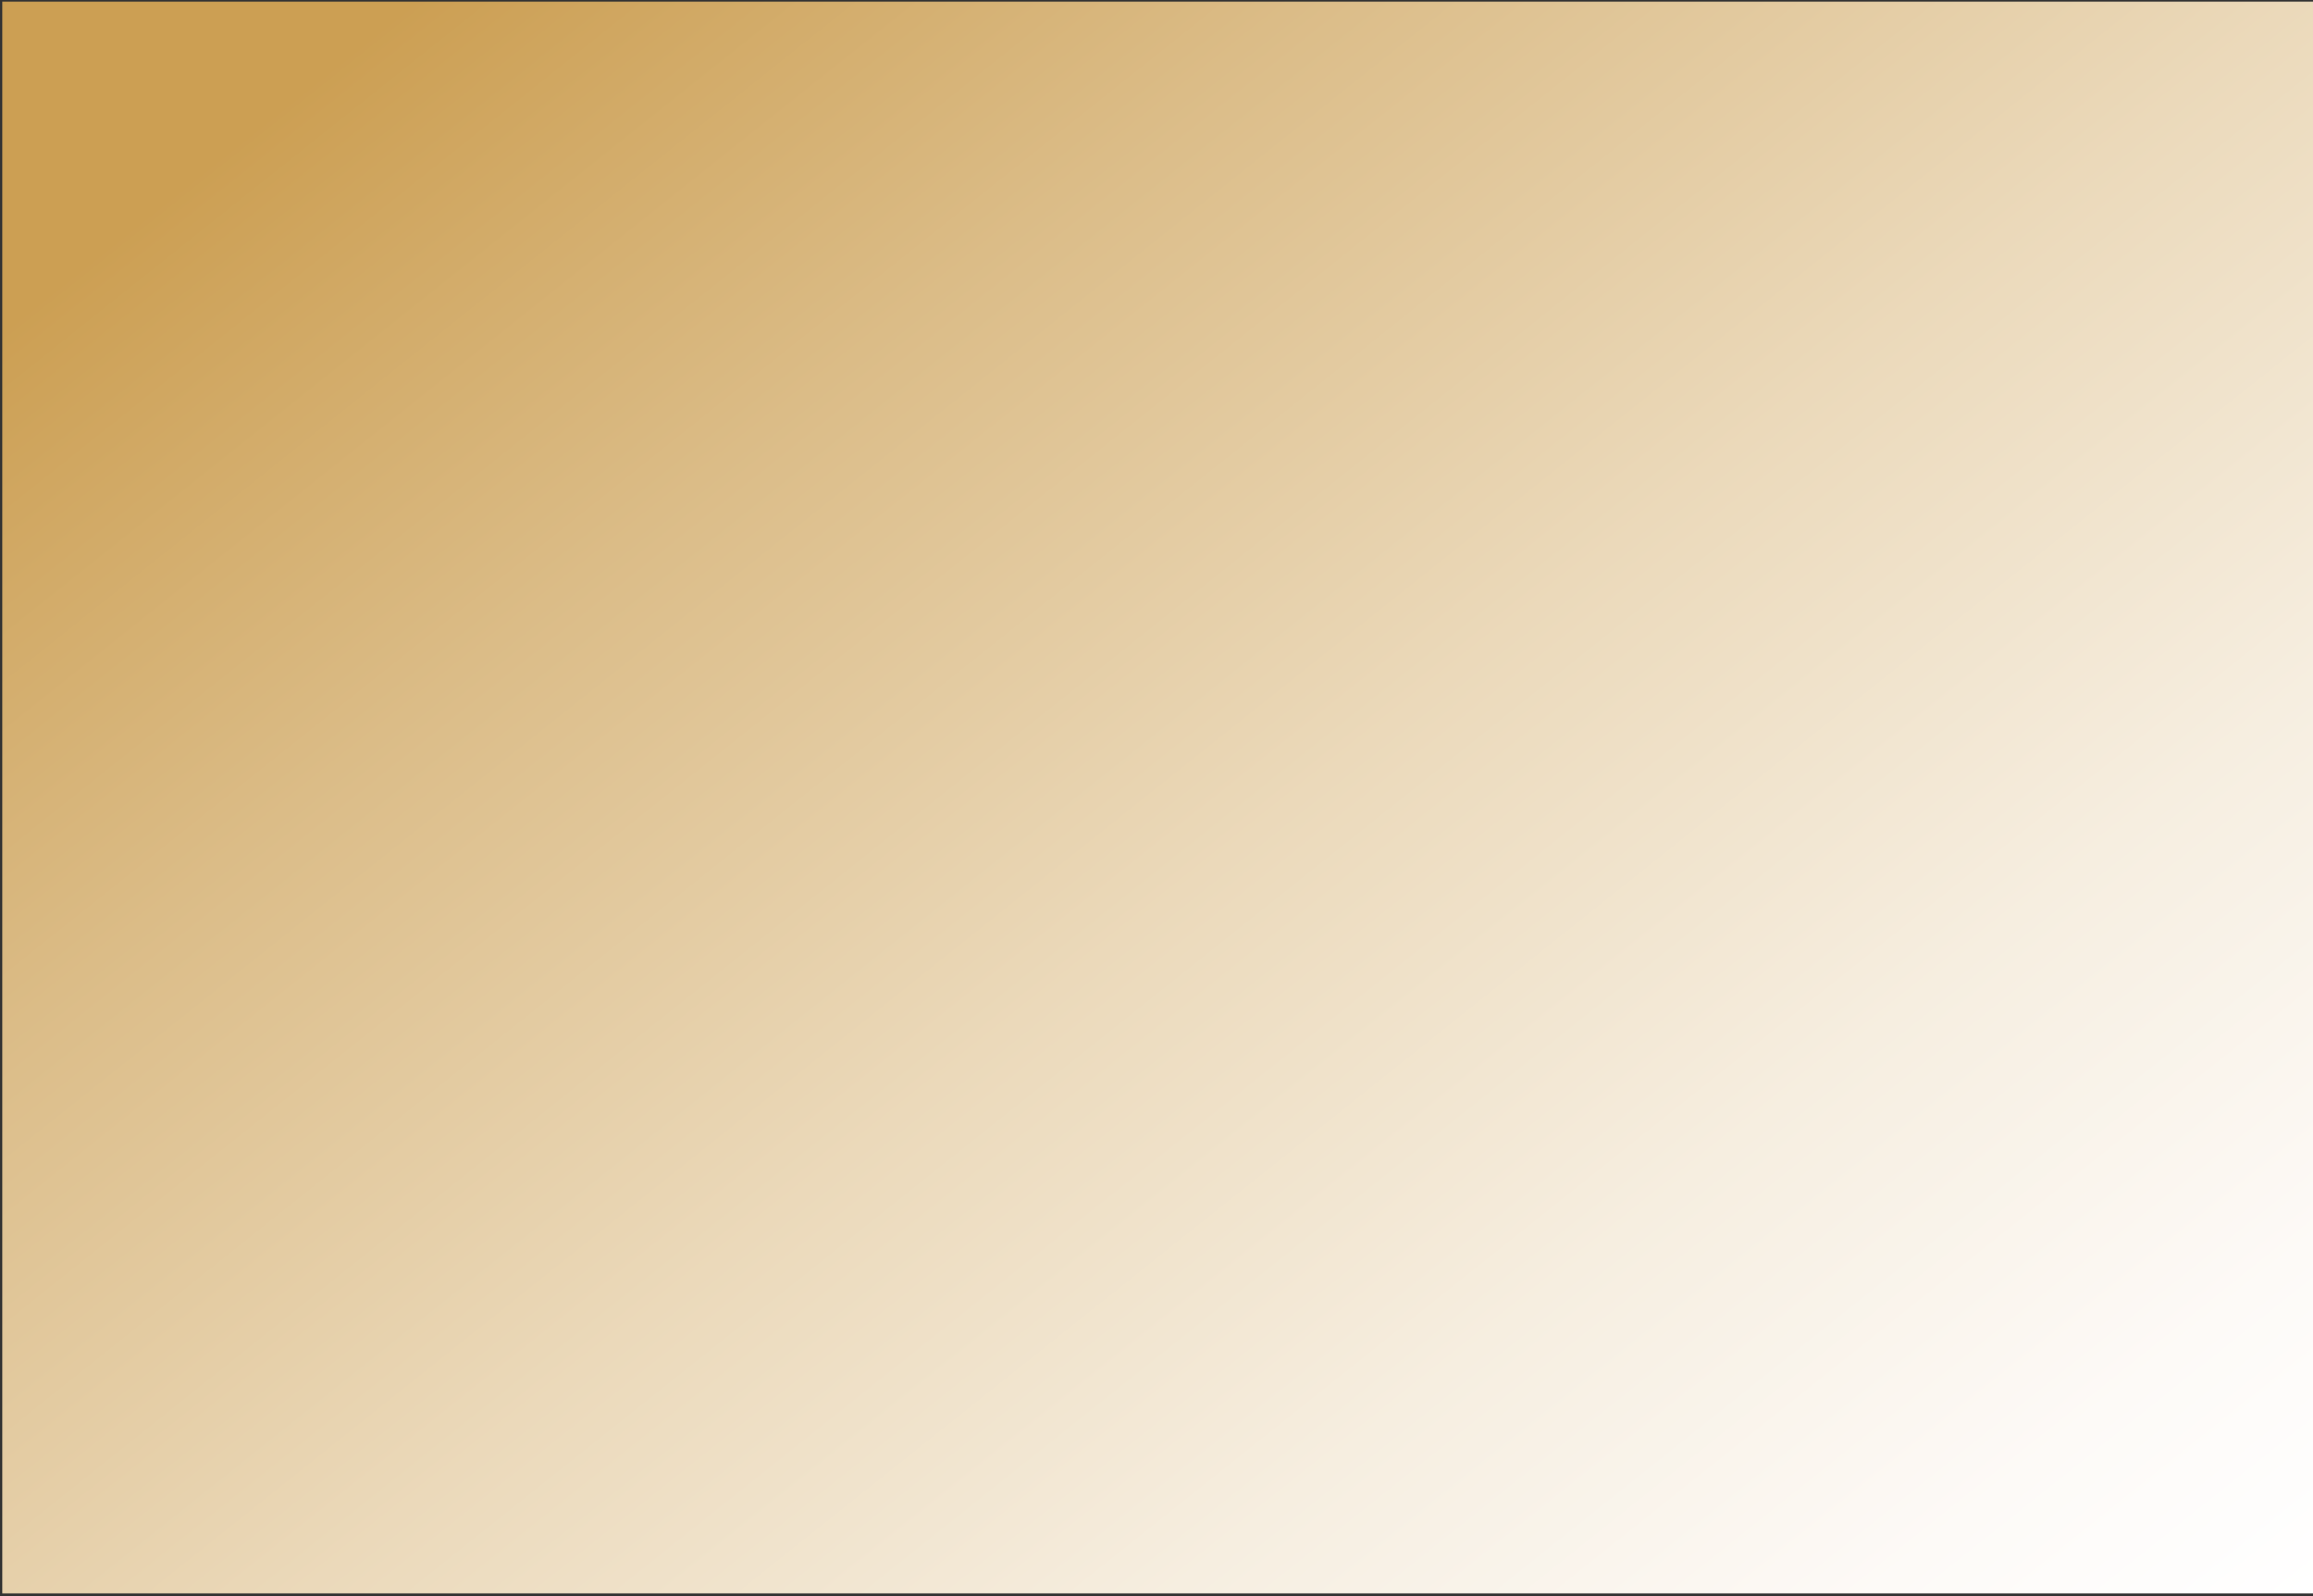 <svg xmlns="http://www.w3.org/2000/svg" width="597" height="412" viewBox="0 0 597 412" fill="none"><rect x="0" y="0" width="597" height="412" fill="#333333" stroke="none"/><rect width="596.446" height="410.912" transform="matrix(1 0 0 -1 0.554 411.307)" fill="url(#paint0_linear_19_213)"></rect><defs><linearGradient id="paint0_linear_19_213" x1="105.655" y1="410.834" x2="496.669" y2="-79.424" gradientUnits="userSpaceOnUse"><stop stop-color="#CC9F53"></stop><stop offset="0.228" stop-color="#DBBC87"></stop><stop offset="0.484" stop-color="#EBD9BA"></stop><stop offset="0.707" stop-color="#F6EEE0"></stop><stop offset="0.887" stop-color="#FDFAF7"></stop><stop offset="1" stop-color="white"></stop></linearGradient></defs></svg>